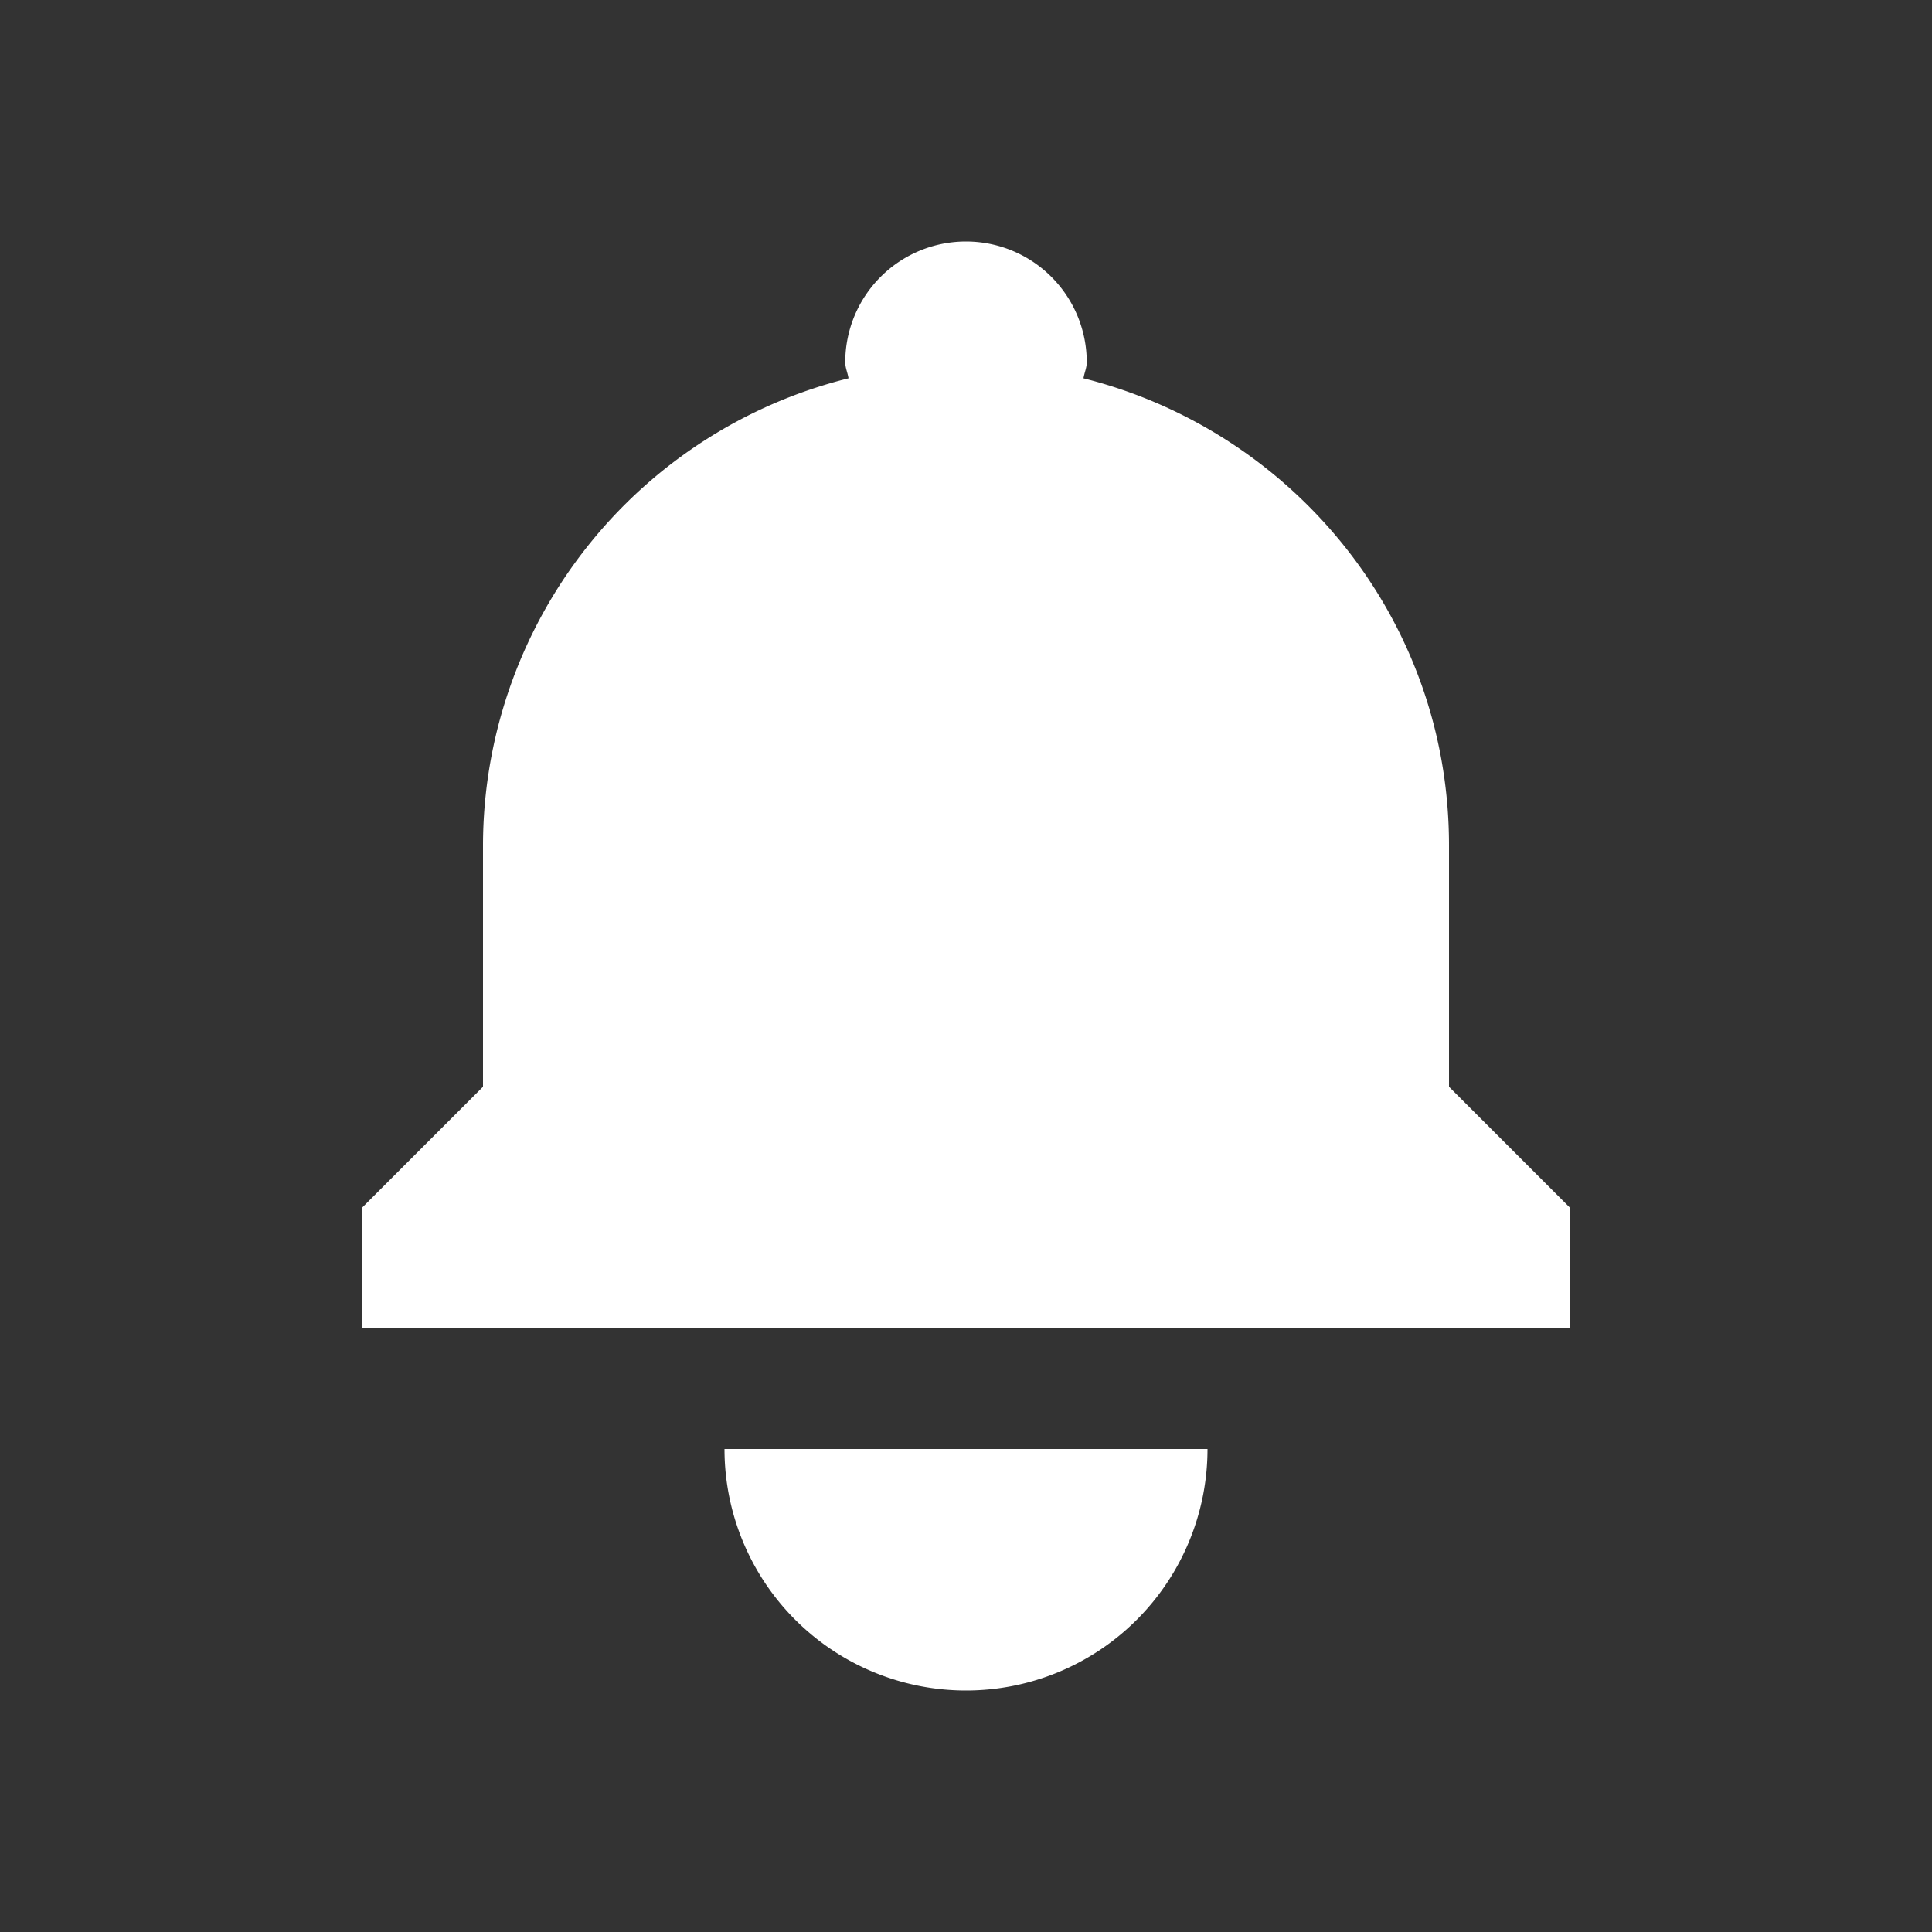 <svg width="16" height="16" viewBox="0 0 16 16" xmlns="http://www.w3.org/2000/svg"><rect x="0" y="0" width="16" height="16" fill="#333333" stroke="none"/><path d="M8 2a1 1 0 0 0-1 1c0 .047.02.087.027.133A3.992 3.992 0 0 0 4 7v2l-1 1v1h10v-1l-1-1V7c0-1.872-1.29-3.43-3.027-3.867C8.98 3.087 9 3.047 9 3a1 1 0 0 0-1-1zM6 12a2 2 0 0 0 4 0z" fill="#fff"/></svg>
